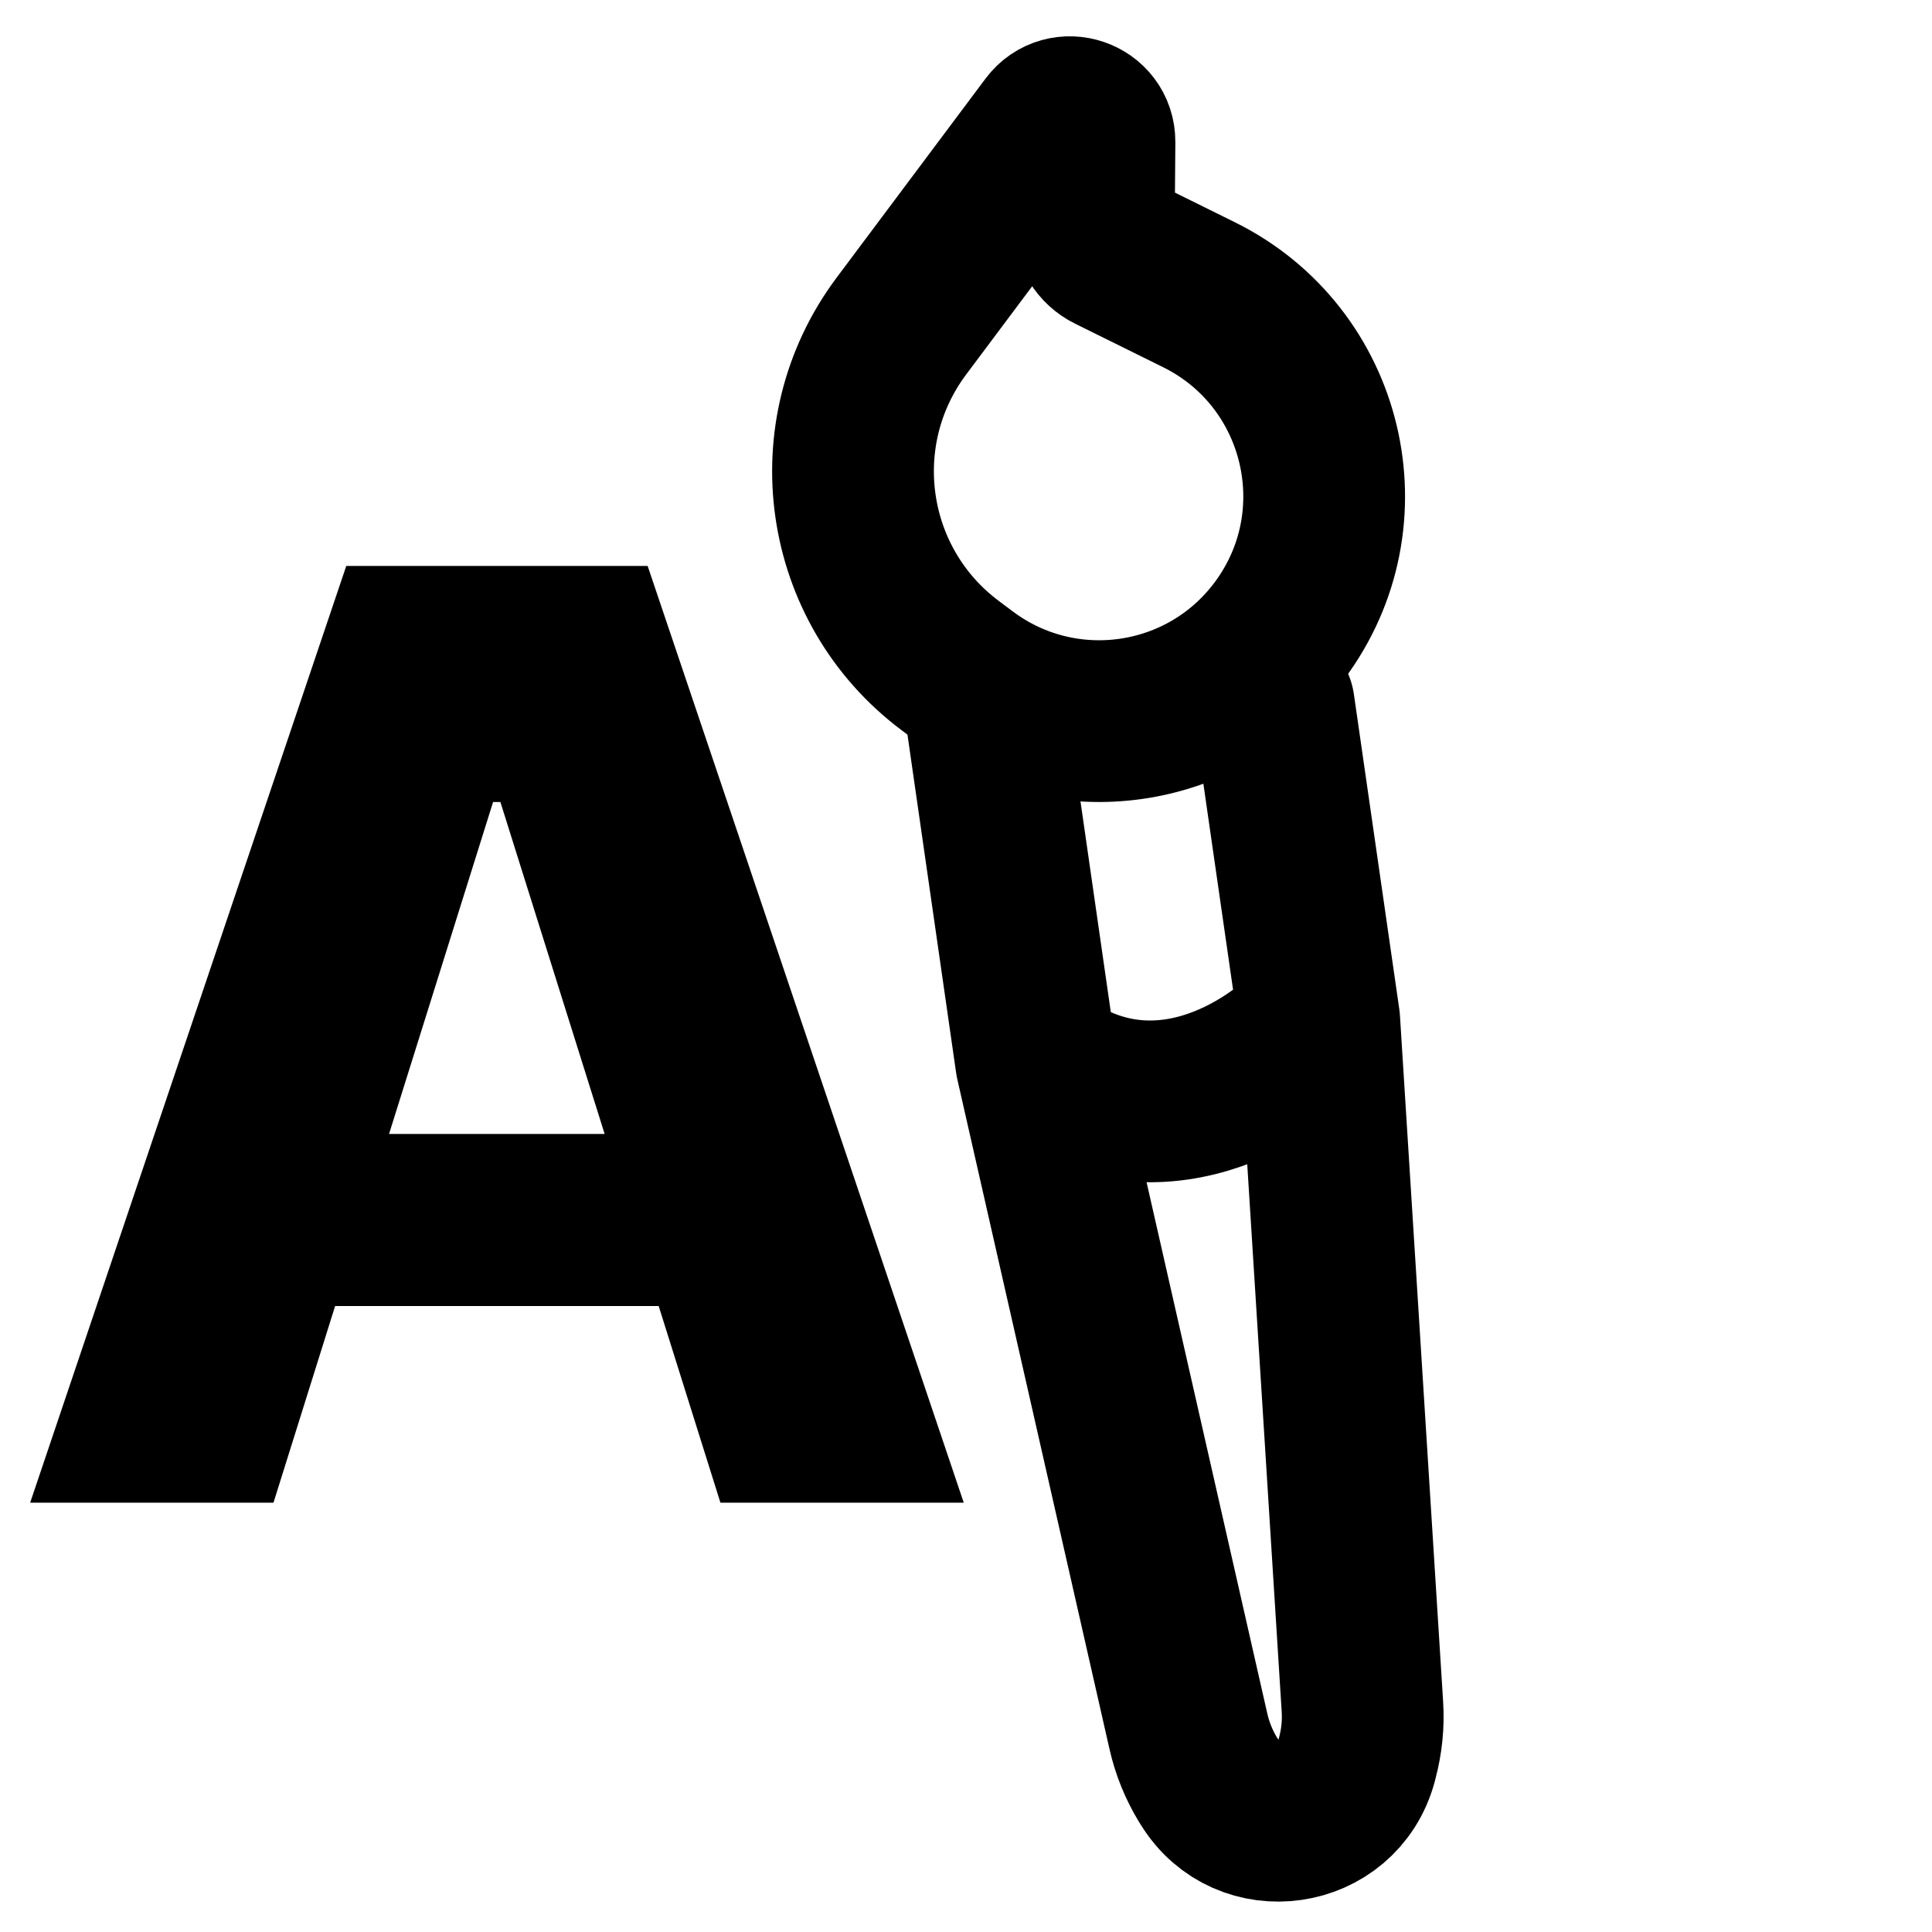 <svg width="18" height="18" viewBox="0 0 18 18" fill="none" xmlns="http://www.w3.org/2000/svg">
<path d="M2.548 14H0.281L3.226 5.273H6.034L8.979 14H6.712L4.662 7.472H4.594L2.548 14ZM2.246 10.565H6.984V12.168H2.246V10.565Z" fill="black"/>
<path d="M11.868 6.575L12.291 9.509M12.291 9.509L12.693 15.897C12.704 16.06 12.687 16.224 12.645 16.381L12.639 16.405C12.467 17.044 11.613 17.168 11.268 16.602L11.255 16.582C11.17 16.442 11.108 16.29 11.072 16.13L9.654 9.889M12.291 9.509C11.871 9.979 10.756 10.713 9.654 9.889M9.156 6.428L9.654 9.889" stroke="black" stroke-width="1.507" stroke-linecap="round" stroke-linejoin="round"/>
<path d="M11.169 2.745C12.344 3.325 12.704 4.829 11.919 5.878C11.226 6.805 9.913 6.994 8.986 6.301L8.854 6.202C7.854 5.454 7.65 4.038 8.398 3.038L9.785 1.184C9.918 1.007 10.199 1.102 10.197 1.323L10.191 2.082C10.19 2.191 10.252 2.292 10.35 2.34L11.169 2.745Z" stroke="black" stroke-width="1.507" stroke-linecap="round" stroke-linejoin="round"/>
</svg>
